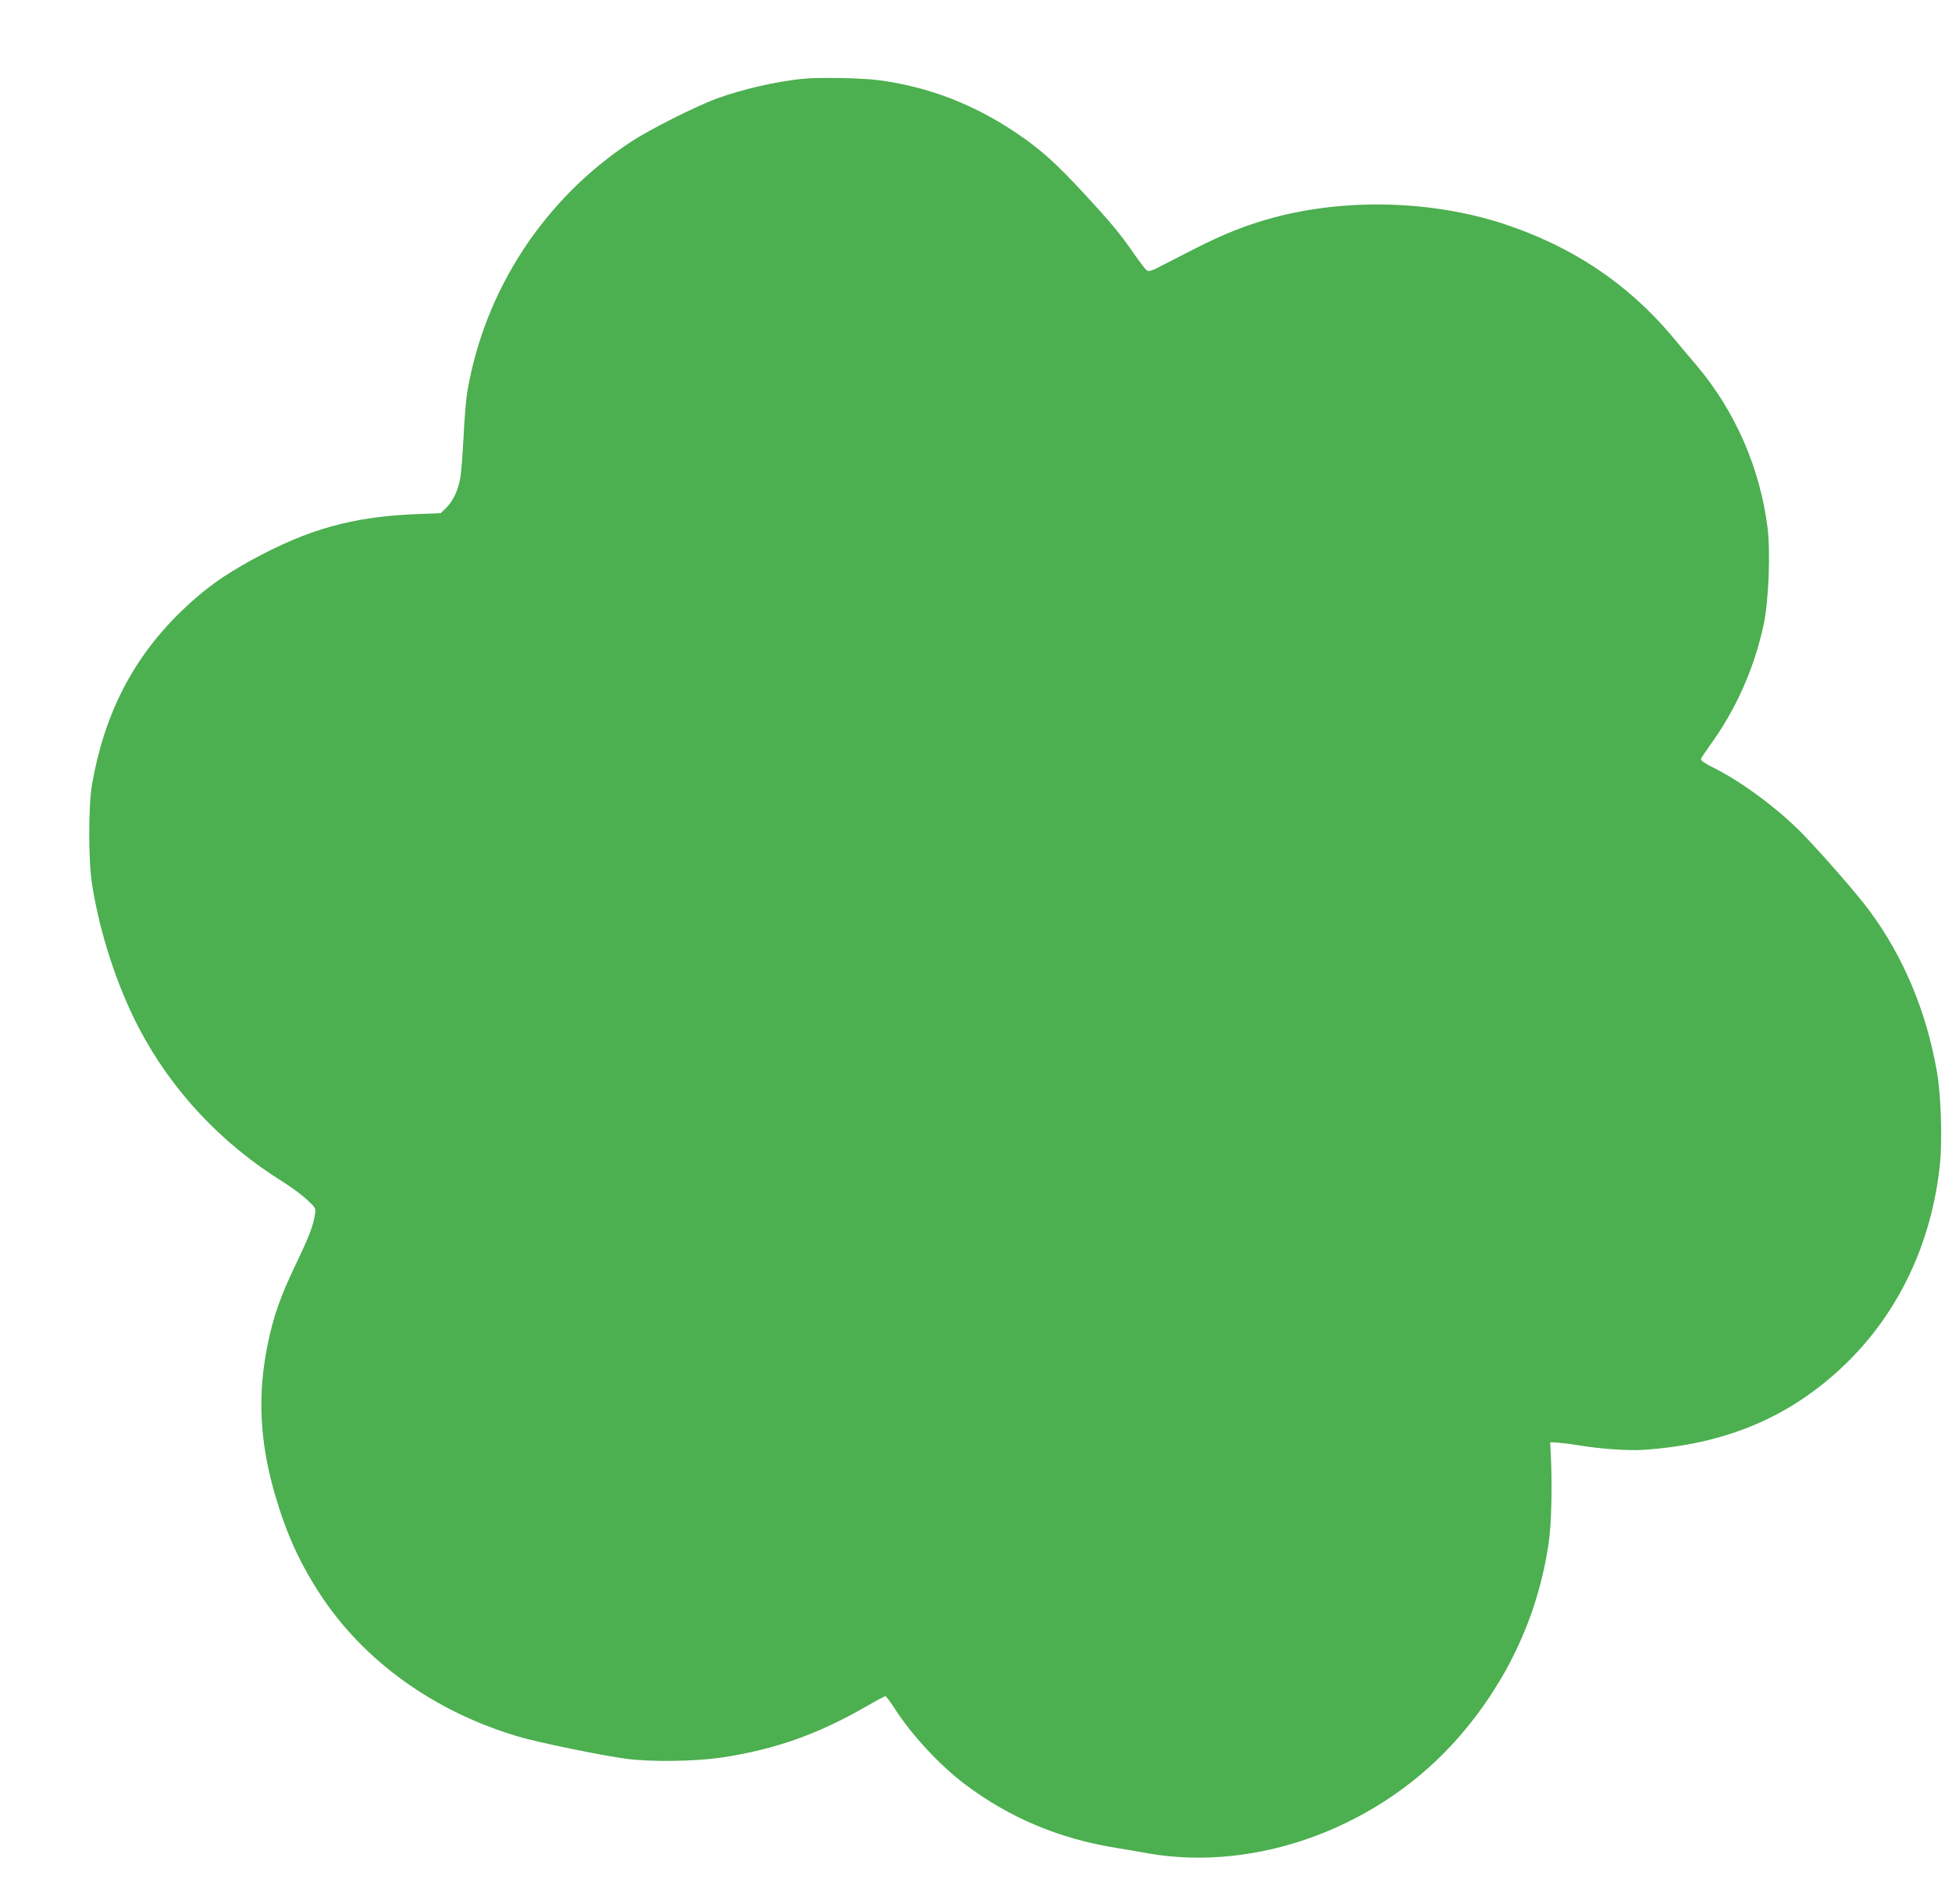 <?xml version="1.0" standalone="no"?>
<!DOCTYPE svg PUBLIC "-//W3C//DTD SVG 20010904//EN"
 "http://www.w3.org/TR/2001/REC-SVG-20010904/DTD/svg10.dtd">
<svg version="1.0" xmlns="http://www.w3.org/2000/svg"
 width="1280pt" height="1248pt" viewBox="0 0 1280 1248"
 preserveAspectRatio="xMidYMid meet">
<g transform="translate(0,1248) scale(0.1,-0.1)"
fill="#4caf50" stroke="none">
<path d="M5260 11963 c-175 -18 -394 -69 -557 -128 -139 -51 -439 -202 -563
-283 -569 -373 -961 -969 -1075 -1637 -9 -49 -20 -182 -25 -295 -6 -113 -15
-234 -21 -269 -13 -82 -48 -157 -94 -201 l-35 -34 -172 -7 c-407 -18 -695 -98
-1058 -295 -197 -107 -327 -201 -473 -343 -316 -307 -503 -671 -584 -1136 -24
-143 -24 -498 1 -654 50 -319 164 -667 307 -941 215 -410 538 -755 944 -1008
55 -34 126 -87 158 -117 58 -54 59 -56 52 -97 -12 -77 -36 -140 -126 -328
-100 -209 -146 -340 -183 -520 -68 -331 -54 -637 45 -981 74 -257 162 -452
297 -659 286 -438 746 -770 1298 -934 128 -39 560 -127 714 -147 160 -21 451
-17 624 9 349 53 629 152 947 335 64 37 121 67 125 67 5 -1 31 -35 58 -77 114
-178 297 -375 464 -501 291 -219 616 -356 987 -416 50 -8 144 -24 210 -36 726
-128 1539 178 2050 772 316 368 513 796 581 1268 17 117 23 366 14 555 l-5
100 50 -3 c28 -2 88 -9 135 -17 141 -24 329 -37 430 -30 539 37 962 216 1319
560 351 338 569 798 622 1314 16 159 7 453 -20 606 -70 399 -222 759 -448
1062 -72 97 -283 340 -418 481 -159 167 -405 352 -597 448 -62 31 -88 49 -84
59 3 8 27 44 54 82 176 241 296 512 358 803 32 153 44 467 25 627 -49 392
-211 765 -463 1064 -40 47 -117 138 -170 202 -291 343 -654 584 -1103 731
-468 152 -1030 167 -1505 39 -178 -48 -325 -106 -530 -211 -113 -58 -223 -114
-244 -125 -28 -13 -45 -17 -55 -10 -9 5 -47 55 -86 111 -88 127 -149 201 -316
382 -195 211 -294 300 -454 408 -284 191 -580 304 -908 347 -107 14 -398 19
-497 8z"/>
</g>
</svg>
